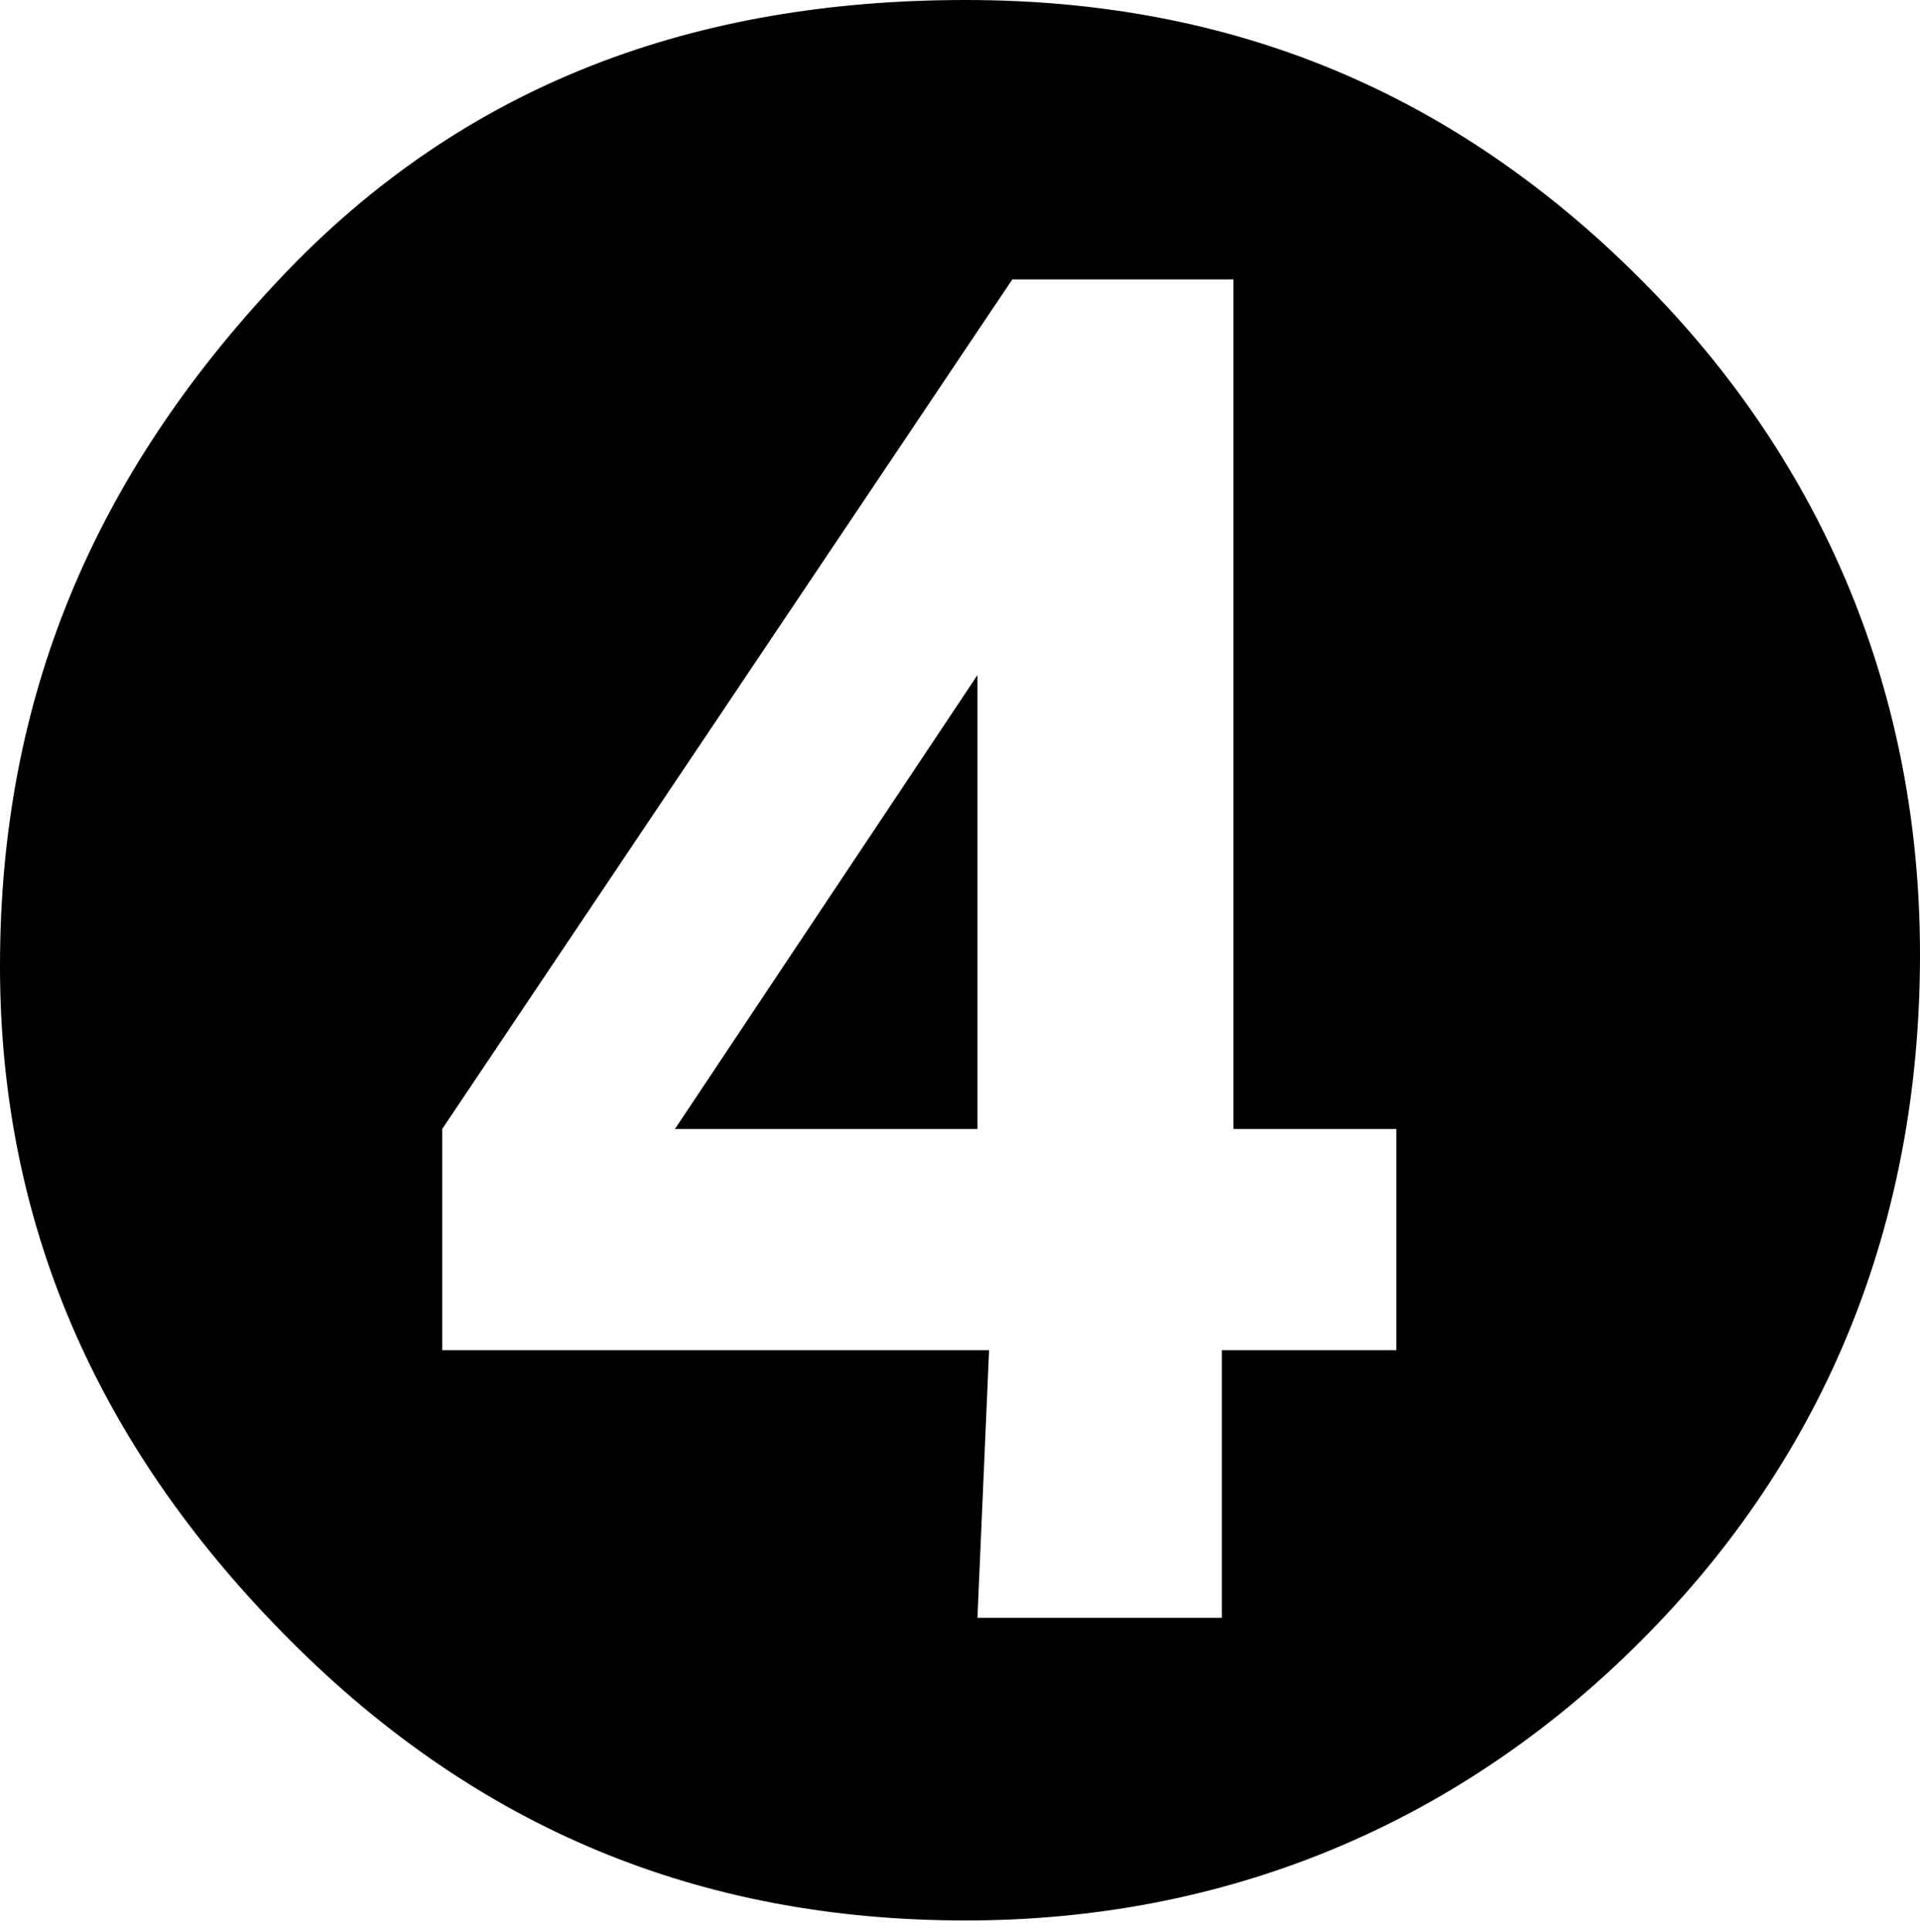 <?xml version="1.0" encoding="utf-8"?>
<!-- Generator: Adobe Illustrator 22.1.0, SVG Export Plug-In . SVG Version: 6.00 Build 0)  -->
<svg version="1.1"
	 id="레이어_1" image-rendering="auto" shape-rendering="auto" color-rendering="auto" text-rendering="auto" color-interpolation="auto"
	 xmlns="http://www.w3.org/2000/svg" xmlns:xlink="http://www.w3.org/1999/xlink" x="0px" y="0px" viewBox="0 0 16.5 16.6"
	 style="enable-background:new 0 0 16.5 16.6;" xml:space="preserve">
<g>
	<g>
		<path d="M0,8.3C0,6,0.8,4.1,2.4,2.4S6,0,8.3,0c2.3,0,4.2,0.8,5.8,2.4s2.4,3.6,2.4,5.8c0,2.3-0.8,4.3-2.4,5.9
			c-1.6,1.6-3.6,2.4-5.8,2.4c-2.3,0-4.2-0.8-5.8-2.4S0,10.6,0,8.3z M8.4,13.9h2.1v-2.3H12V9.7h-1.4V2.4H8.7L3.8,9.7v1.9h4.7
			L8.4,13.9L8.4,13.9z M8.4,9.7H5.8l2.6-3.9L8.4,9.7L8.4,9.7z"/>
	</g>
</g>
</svg>
